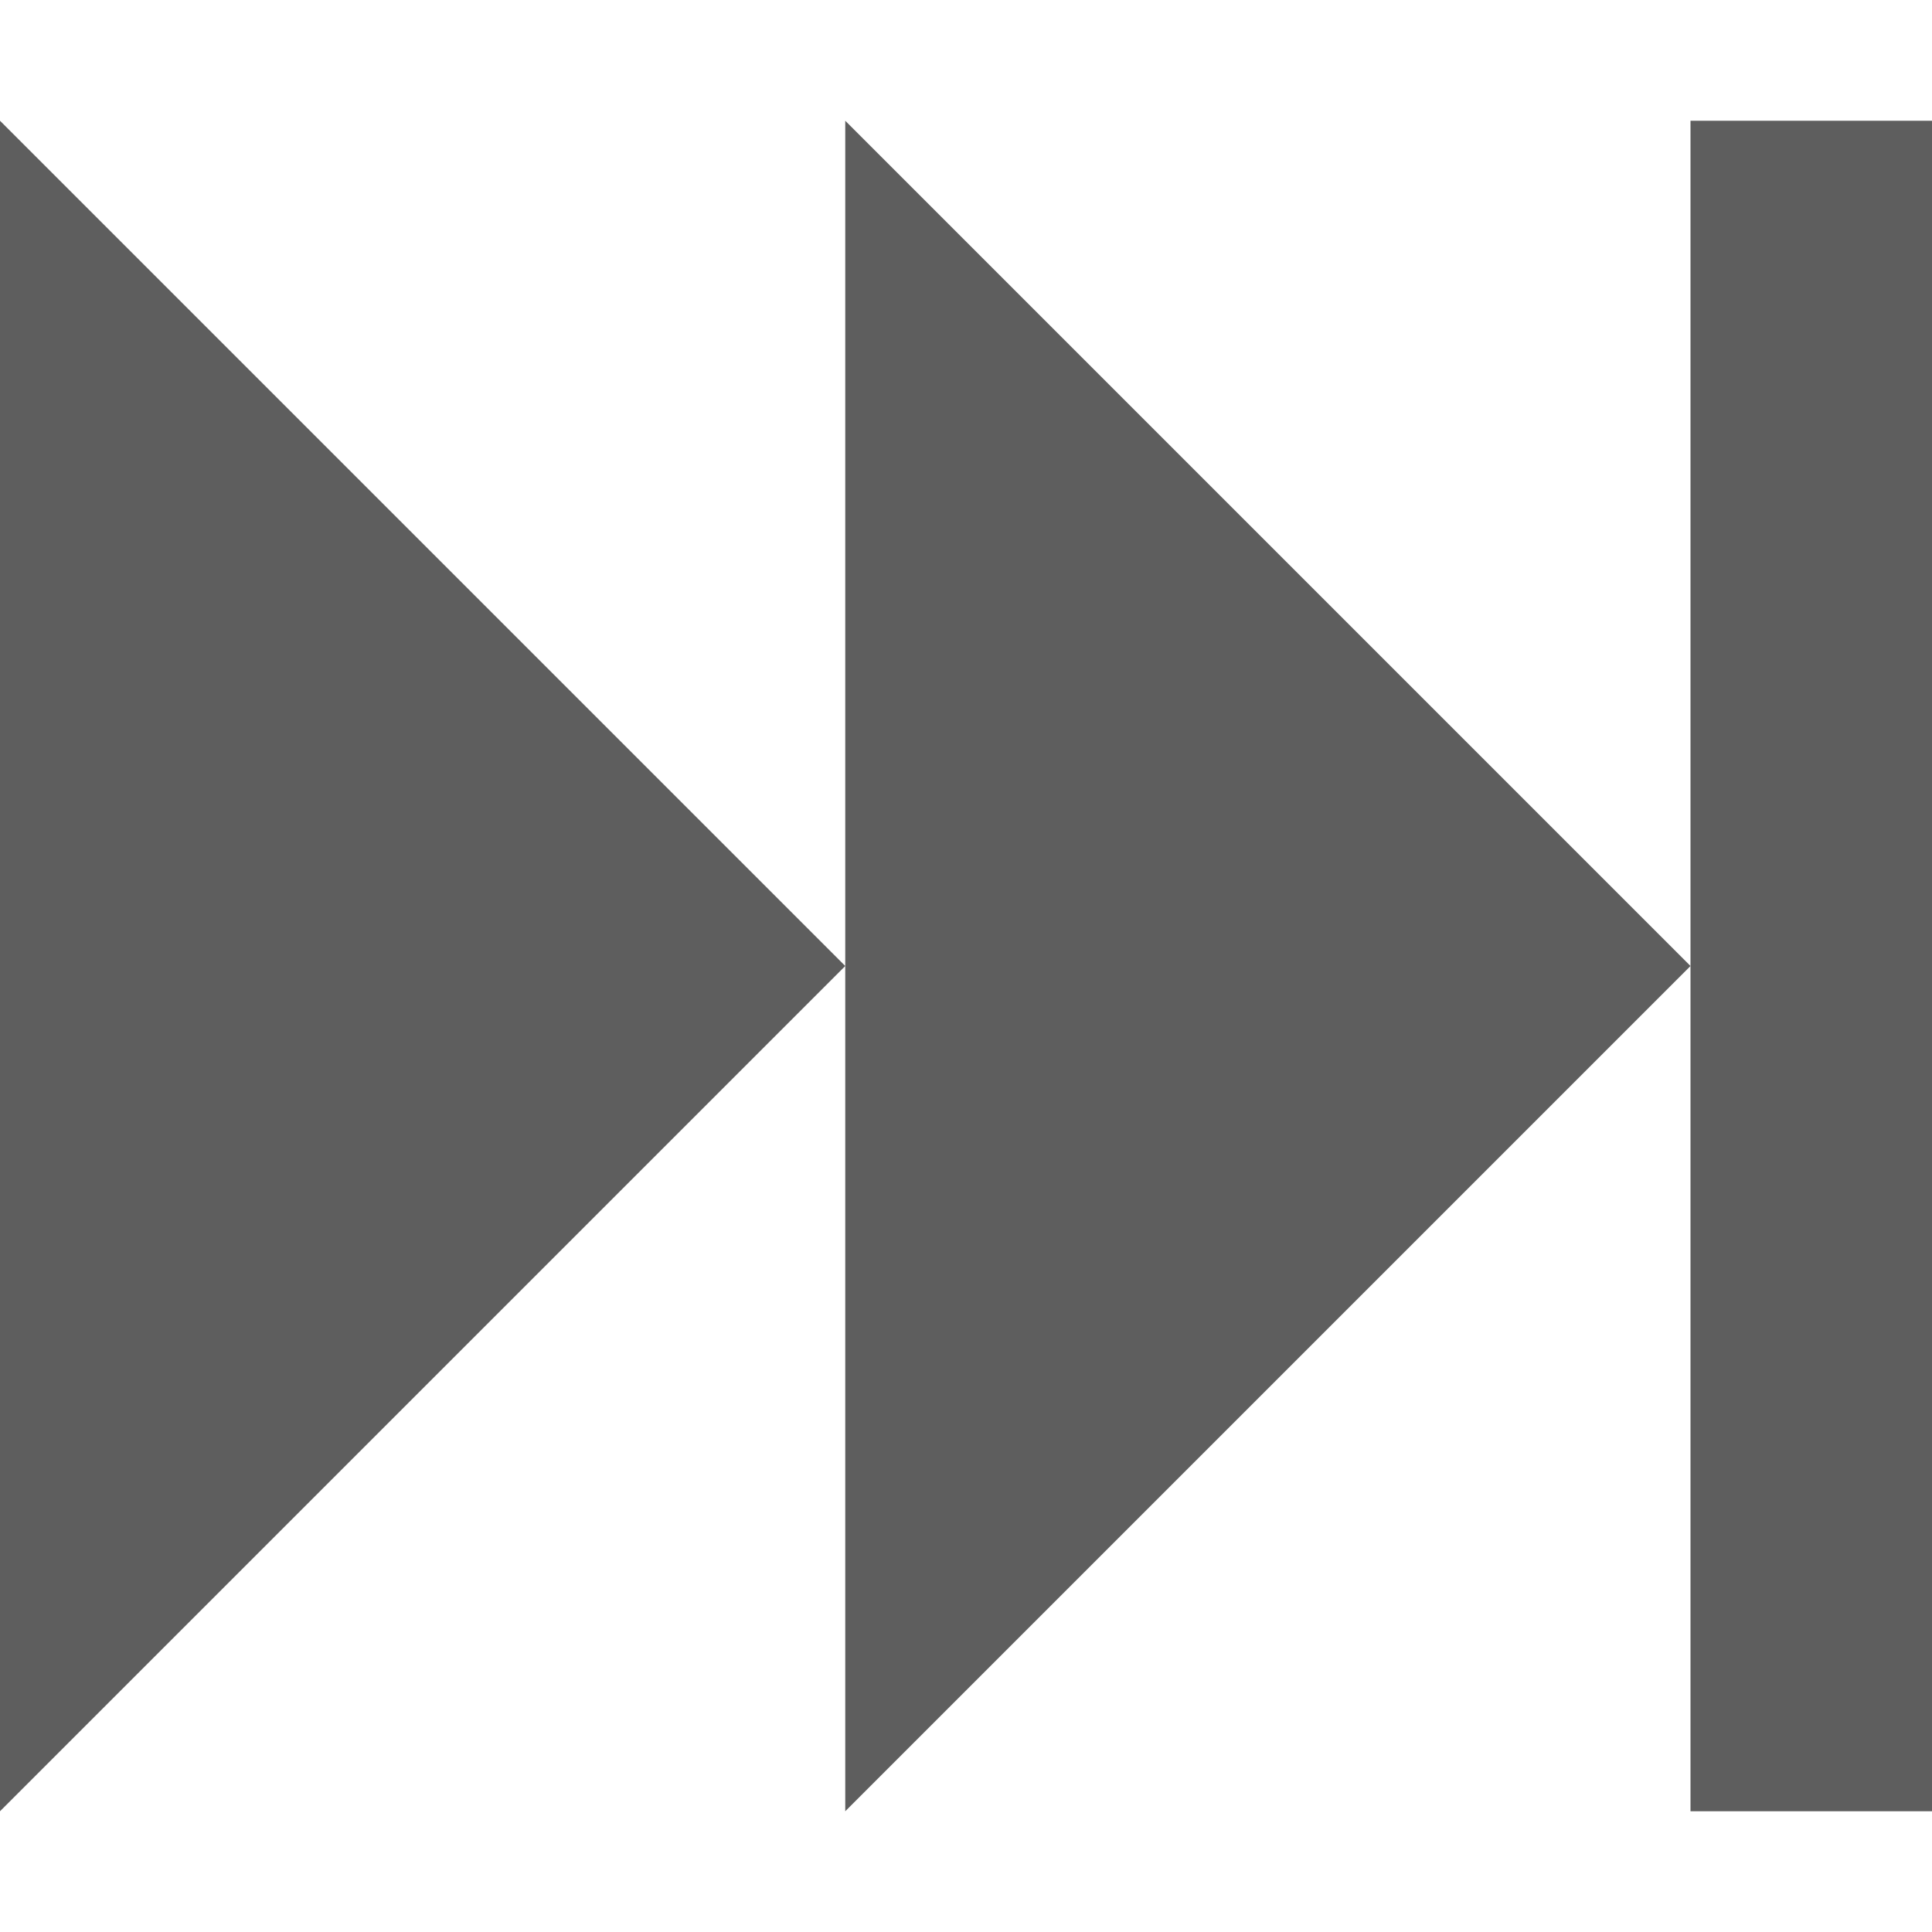 <?xml version="1.0" encoding="utf-8"?>
<!-- Generated by IcoMoon.io -->
<!DOCTYPE svg PUBLIC "-//W3C//DTD SVG 1.1//EN" "http://www.w3.org/Graphics/SVG/1.1/DTD/svg11.dtd">
<svg version="1.1" xmlns="http://www.w3.org/2000/svg" xmlns:xlink="http://www.w3.org/1999/xlink" width="16" height="16" viewBox="0 0 16 16">
<path fill="#5E5E5E" d="M0 1v14l7-7z"></path>
<path fill="#5E5E5E" d="M7 1v14l7-7z"></path>
<path fill="#5E5E5E" d="M14 1h2v14h-2v-14z"></path>
</svg>
